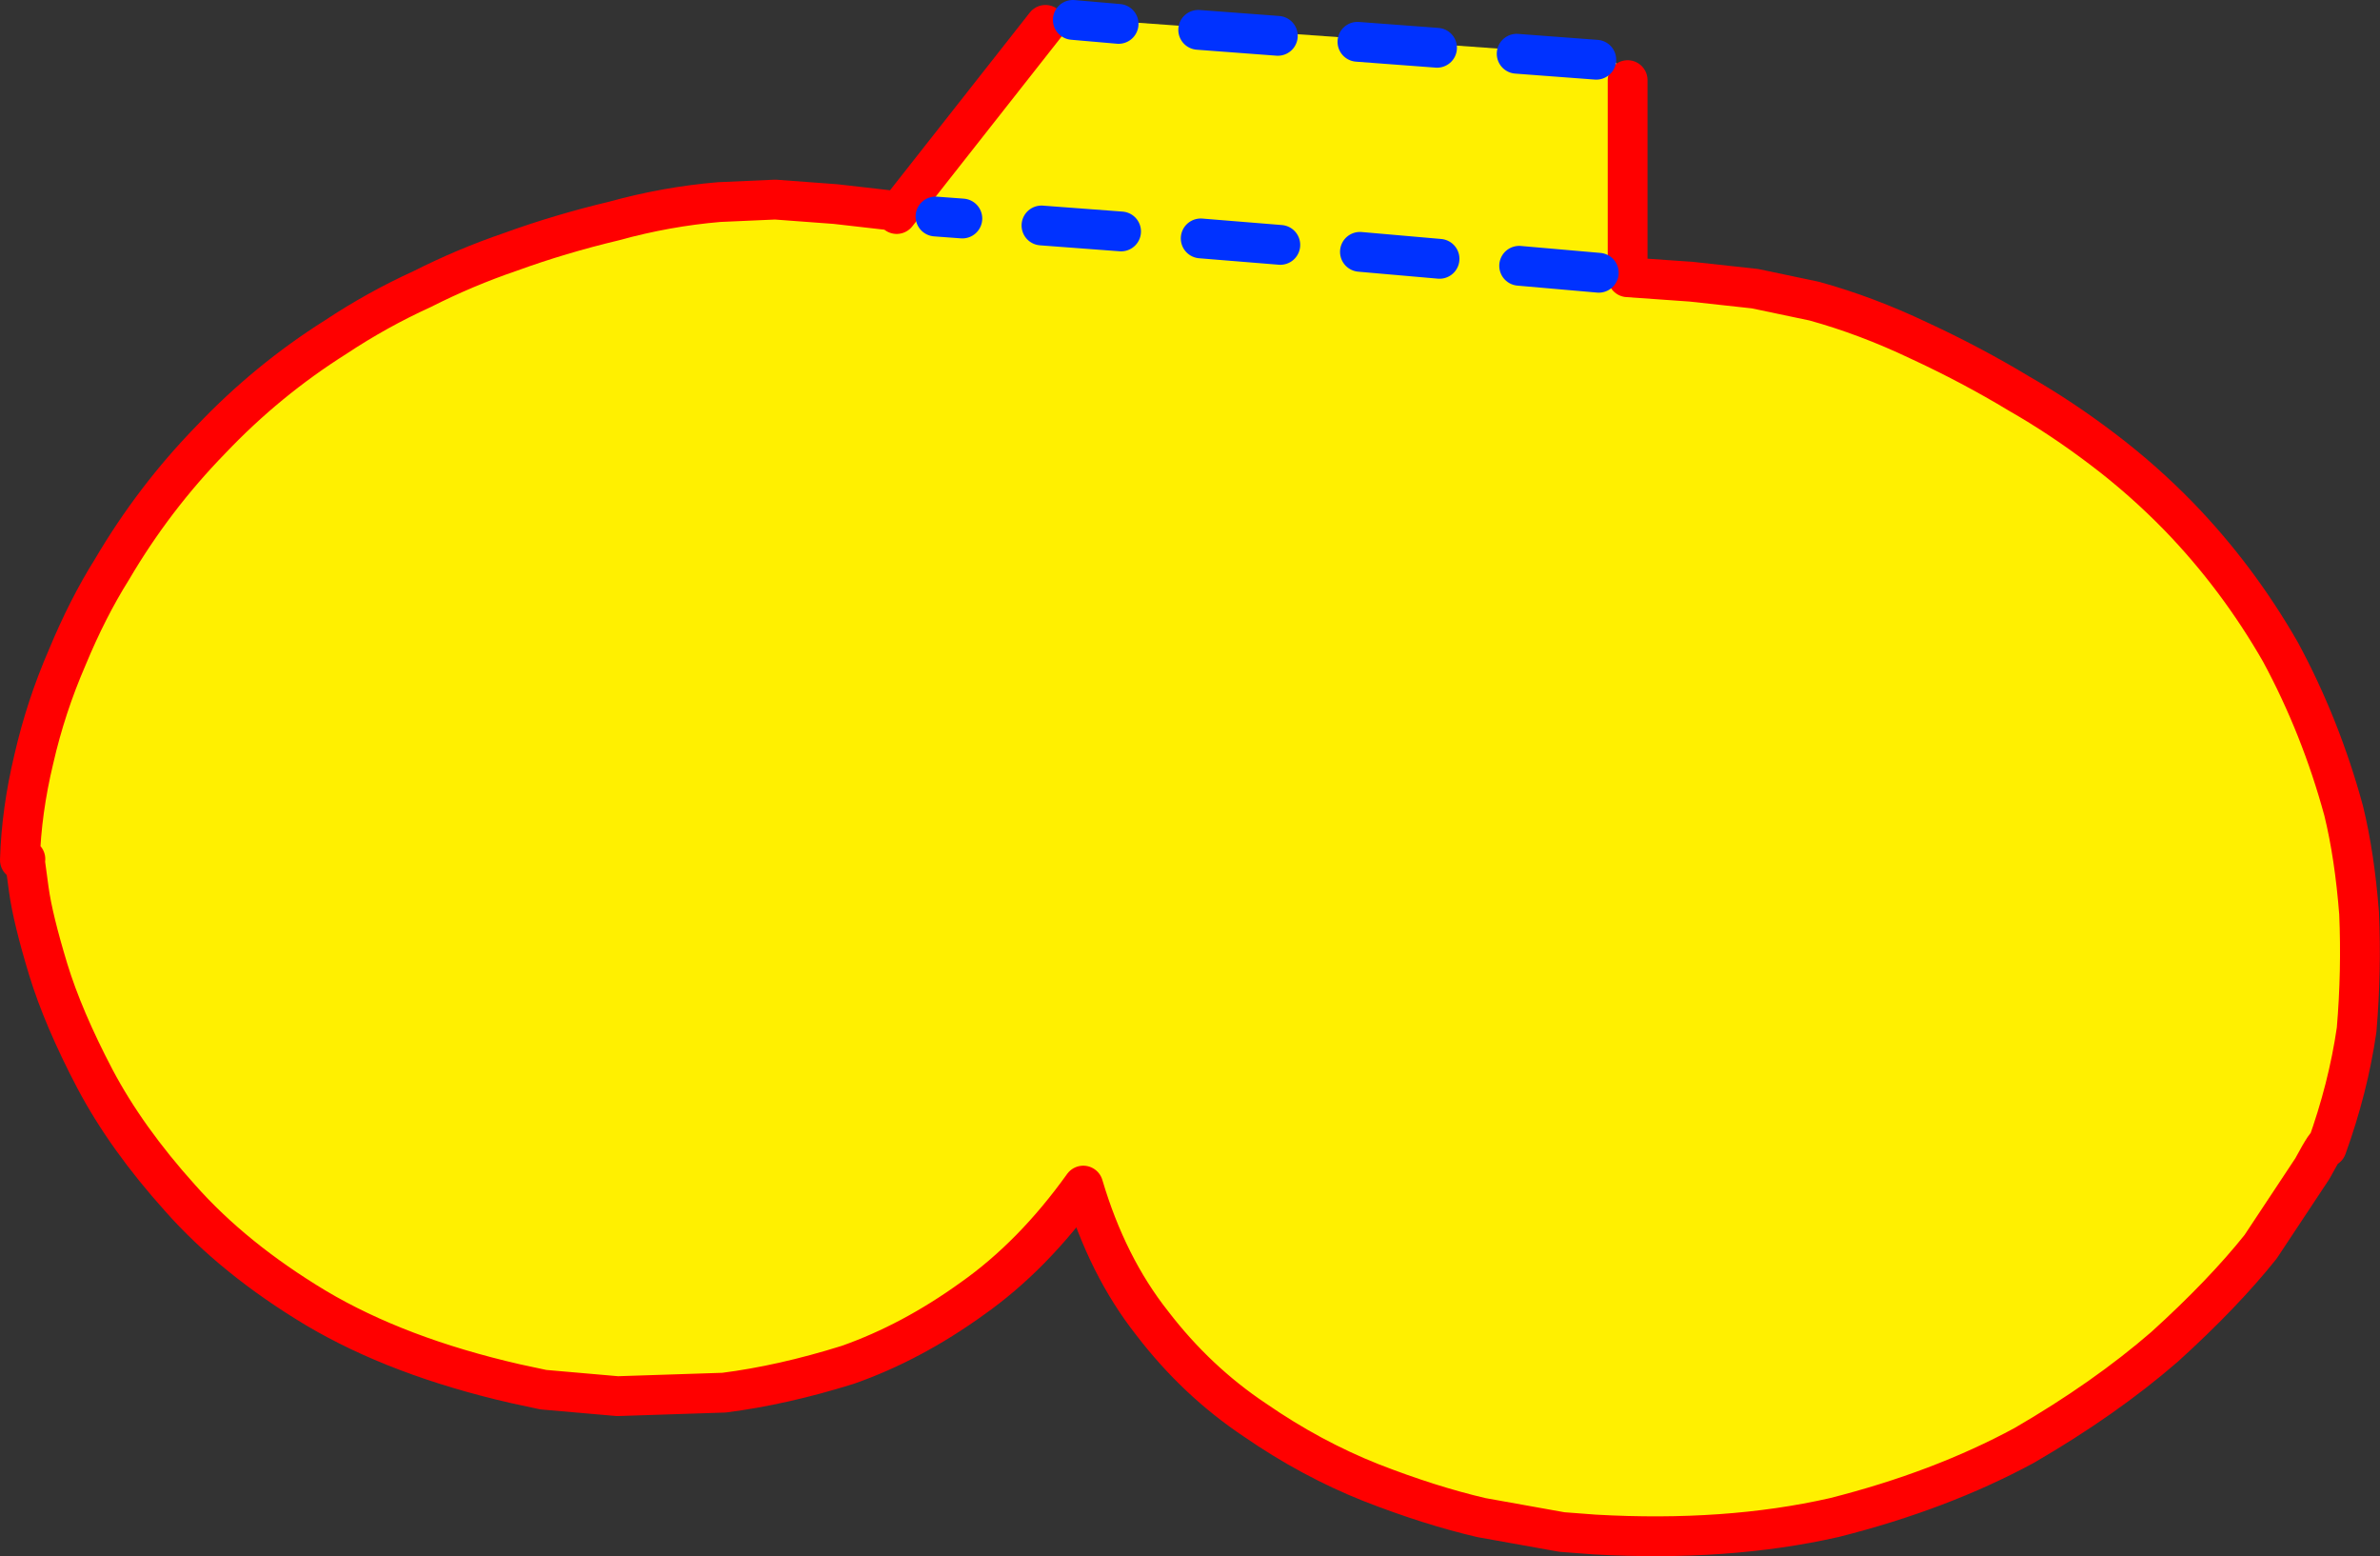 <?xml version="1.0" encoding="UTF-8" standalone="no"?>
<svg xmlns:xlink="http://www.w3.org/1999/xlink" height="156.35px" width="239.15px" xmlns="http://www.w3.org/2000/svg">
  <rect width="100%" height="100%" fill="#333333" stroke="none"/>
  <g transform="matrix(1.0, 0.0, 0.0, 1.0, -186.55, -282.05)">
    <path d="M291.6 284.55 L292.7 283.75 348.5 287.75 350.1 290.1 350.1 309.9 356.5 310.35 362.9 311.05 368.85 312.3 Q374.1 313.75 379.35 316.25 384.65 318.7 389.45 321.6 393.65 324.0 397.8 327.15 401.9 330.25 405.5 333.95 411.4 340.05 415.7 347.55 419.75 355.05 422.05 363.5 423.15 368.0 423.6 373.8 423.85 379.6 423.35 385.5 422.5 391.35 420.35 397.3 420.55 396.4 418.9 399.45 L413.7 407.3 Q409.95 412.0 404.05 417.35 398.05 422.55 389.95 427.25 381.55 431.8 370.85 434.5 360.05 436.95 346.8 436.2 L343.5 435.95 335.4 434.5 Q330.25 433.3 324.35 431.0 318.3 428.6 312.65 424.7 306.8 420.8 302.35 415.0 297.8 409.25 295.4 401.15 290.35 408.2 284.25 412.5 278.15 416.9 271.75 419.15 265.2 421.2 259.3 421.95 L248.6 422.3 241.15 421.65 238.35 421.05 Q226.55 418.35 218.3 413.45 210.05 408.5 204.65 402.4 199.25 396.4 196.1 390.45 192.9 384.35 191.4 379.45 189.85 374.35 189.45 371.45 L189.05 368.5 189.1 368.35 188.55 368.45 Q188.7 363.5 189.95 358.3 191.15 353.05 193.3 348.1 195.35 343.15 197.8 339.25 202.0 332.1 207.75 326.2 213.4 320.25 220.3 315.9 224.45 313.15 228.95 311.1 233.3 308.9 237.85 307.35 242.8 305.55 248.25 304.25 253.5 302.8 258.8 302.35 L264.45 302.1 270.5 302.55 276.2 303.2 276.65 303.55 291.6 284.55" fill="#fff000" fill-rule="evenodd" stroke="none"/>
    <path d="M350.1 290.1 L350.1 309.9 356.5 310.35 362.9 311.05 368.85 312.3 Q374.1 313.75 379.35 316.25 384.65 318.7 389.45 321.6 393.65 324.0 397.8 327.15 401.9 330.25 405.5 333.95 411.4 340.05 415.7 347.55 419.75 355.05 422.05 363.5 423.15 368.0 423.6 373.8 423.85 379.6 423.35 385.5 422.5 391.35 420.35 397.3 420.55 396.4 418.9 399.45 L413.7 407.3 Q409.95 412.0 404.05 417.35 398.05 422.55 389.95 427.25 381.55 431.8 370.85 434.5 360.05 436.95 346.8 436.2 L343.5 435.95 335.4 434.5 Q330.25 433.3 324.35 431.0 318.3 428.6 312.65 424.7 306.8 420.8 302.35 415.0 297.8 409.25 295.4 401.15 290.35 408.2 284.25 412.5 278.15 416.9 271.75 419.15 265.2 421.2 259.3 421.95 L248.6 422.3 241.15 421.65 238.35 421.05 Q226.55 418.35 218.3 413.45 210.05 408.5 204.65 402.4 199.25 396.4 196.1 390.45 192.9 384.35 191.4 379.45 189.85 374.35 189.45 371.45 L189.05 368.5 189.1 368.35 188.55 368.45 Q188.7 363.5 189.95 358.3 191.15 353.05 193.3 348.1 195.35 343.15 197.8 339.25 202.0 332.1 207.75 326.2 213.4 320.25 220.3 315.9 224.45 313.15 228.95 311.1 233.3 308.9 237.85 307.35 242.8 305.55 248.25 304.25 253.5 302.8 258.8 302.35 L264.45 302.1 270.5 302.55 276.2 303.2 M276.65 303.55 L291.6 284.55" fill="none" stroke="#ff0000" stroke-linecap="round" stroke-linejoin="round" stroke-width="4.0"/>
    <path d="M346.95 288.05 L338.95 287.45 M298.95 284.45 L294.35 284.05 M314.95 285.65 L306.95 285.05 M330.95 286.85 L322.95 286.25" fill="none" stroke="#0032ff" stroke-linecap="round" stroke-linejoin="round" stroke-width="4.0"/>
    <path d="M347.2 309.45 L339.2 308.75 M299.2 305.3 L291.2 304.7 M315.2 306.65 L307.2 306.0 M283.25 304.0 L280.55 303.8 M331.2 308.05 L323.2 307.35" fill="none" stroke="#0032ff" stroke-linecap="round" stroke-linejoin="round" stroke-width="4.0"/>
  </g>
</svg>
